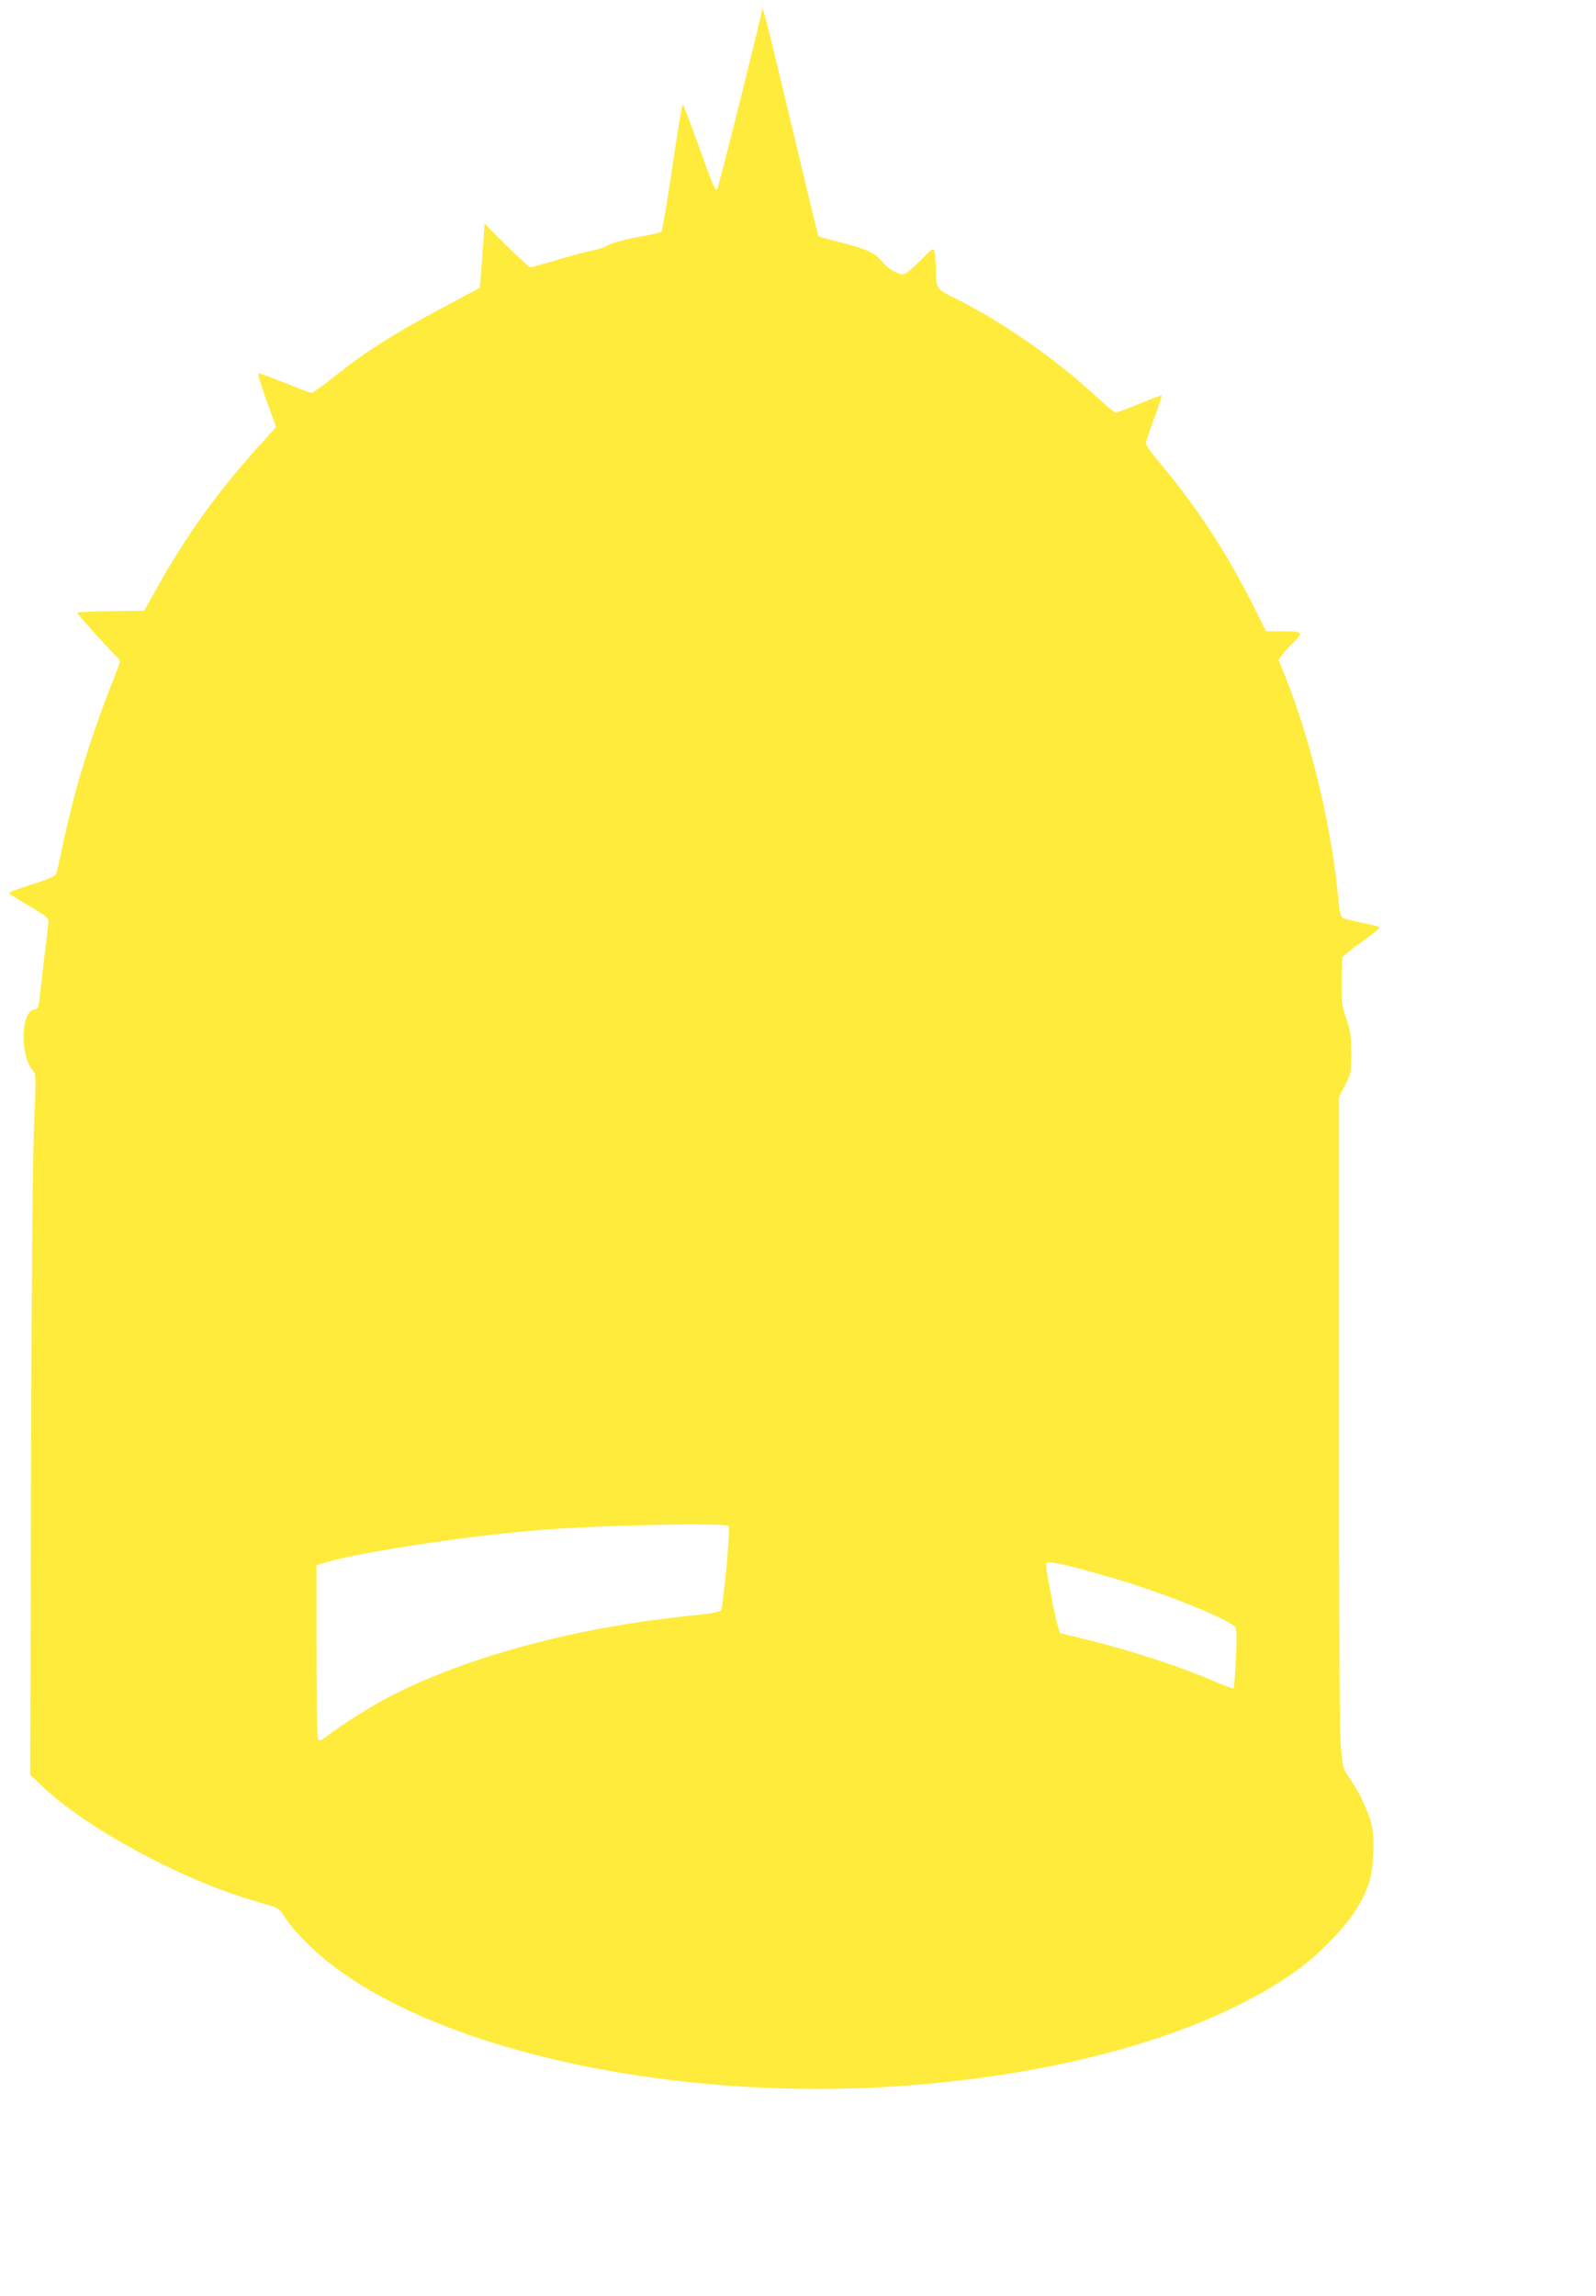 <?xml version="1.0" standalone="no"?>
<!DOCTYPE svg PUBLIC "-//W3C//DTD SVG 20010904//EN"
 "http://www.w3.org/TR/2001/REC-SVG-20010904/DTD/svg10.dtd">
<svg version="1.0" xmlns="http://www.w3.org/2000/svg"
 width="890pt" height="1280pt" viewBox="0 0 890 1280"
 preserveAspectRatio="xMidYMid meet">
<g transform="translate(0,1280) scale(0.1,-0.1)"
fill="#ffeb3b" stroke="none">
<path d="M4250 12747 c0 -21 -243 -994 -250 -1001 -12 -12 -19 4 -105 244 -43
118 -81 219 -85 223 -7 8 -11 -13 -76 -445 -21 -136 -41 -252 -44 -258 -4 -6
-47 -17 -96 -25 -97 -16 -192 -41 -211 -57 -7 -6 -50 -18 -96 -29 -46 -10
-136 -34 -200 -54 -64 -19 -122 -35 -129 -35 -7 0 -67 55 -134 121 l-122 122
-7 -109 c-4 -60 -10 -140 -13 -179 l-7 -70 -196 -105 c-295 -157 -447 -255
-636 -406 -51 -41 -98 -74 -106 -74 -8 0 -76 25 -151 56 -75 30 -140 54 -145
52 -5 -2 16 -69 45 -151 l54 -147 -128 -143 c-210 -236 -376 -468 -532 -747
l-76 -135 -187 -3 c-103 -1 -187 -5 -187 -8 0 -7 182 -210 218 -243 25 -23 25
-23 9 -65 -157 -400 -237 -657 -312 -1011 -14 -66 -28 -128 -31 -137 -4 -13
-44 -30 -135 -59 -71 -22 -129 -44 -129 -48 0 -4 50 -36 110 -71 86 -49 110
-67 110 -84 0 -11 -7 -75 -15 -141 -9 -66 -21 -172 -28 -235 -11 -109 -13
-115 -35 -118 -77 -11 -82 -259 -7 -343 16 -16 16 -41 5 -306 -8 -188 -14
-869 -17 -1954 l-5 -1665 78 -73 c241 -226 752 -503 1144 -621 58 -17 119 -36
137 -41 21 -7 40 -24 57 -52 37 -64 146 -177 244 -255 640 -511 1998 -795
3285 -686 852 71 1584 283 2057 595 94 62 154 111 240 198 120 122 178 206
222 327 27 74 36 241 18 323 -16 73 -68 186 -121 261 -41 59 -41 60 -52 187
-7 86 -11 705 -10 1873 l0 1745 34 65 c33 63 34 69 34 180 -1 99 -5 126 -28
190 -23 67 -26 88 -25 200 0 69 2 132 4 141 2 8 52 49 110 89 57 40 101 76 97
80 -4 4 -48 15 -98 25 -49 10 -97 22 -106 26 -12 6 -18 29 -24 86 -36 406
-149 886 -296 1256 l-39 98 19 27 c11 15 38 45 60 67 62 59 57 65 -54 65 l-95
0 -70 140 c-150 300 -313 548 -522 798 -43 50 -78 100 -78 109 0 9 21 72 46
140 25 68 44 126 42 128 -2 2 -57 -19 -123 -46 -66 -27 -126 -49 -133 -49 -8
0 -57 40 -110 90 -233 215 -524 417 -794 551 -97 48 -97 48 -99 154 -1 39 -4
83 -8 98 -6 28 -6 28 -81 -48 -41 -41 -82 -75 -91 -75 -35 0 -86 30 -121 73
-41 49 -86 69 -252 111 -54 14 -100 27 -102 29 -2 2 -71 286 -153 631 -129
542 -161 666 -161 633z m-186 -8456 c10 -16 -31 -449 -44 -471 -5 -7 -62 -18
-146 -26 -647 -64 -1255 -225 -1694 -450 -100 -51 -267 -155 -357 -224 -39
-29 -44 -30 -50 -13 -5 10 -8 232 -8 493 l0 474 45 13 c201 60 803 151 1210
183 343 27 1032 41 1044 21z m2126 -285 c290 -84 659 -231 698 -279 9 -11 10
-55 4 -175 -4 -89 -10 -164 -13 -166 -3 -3 -57 17 -120 45 -157 69 -459 168
-672 220 l-177 44 -10 35 c-22 76 -72 340 -67 354 6 16 110 -6 357 -78z"/>
</g>
</svg>

